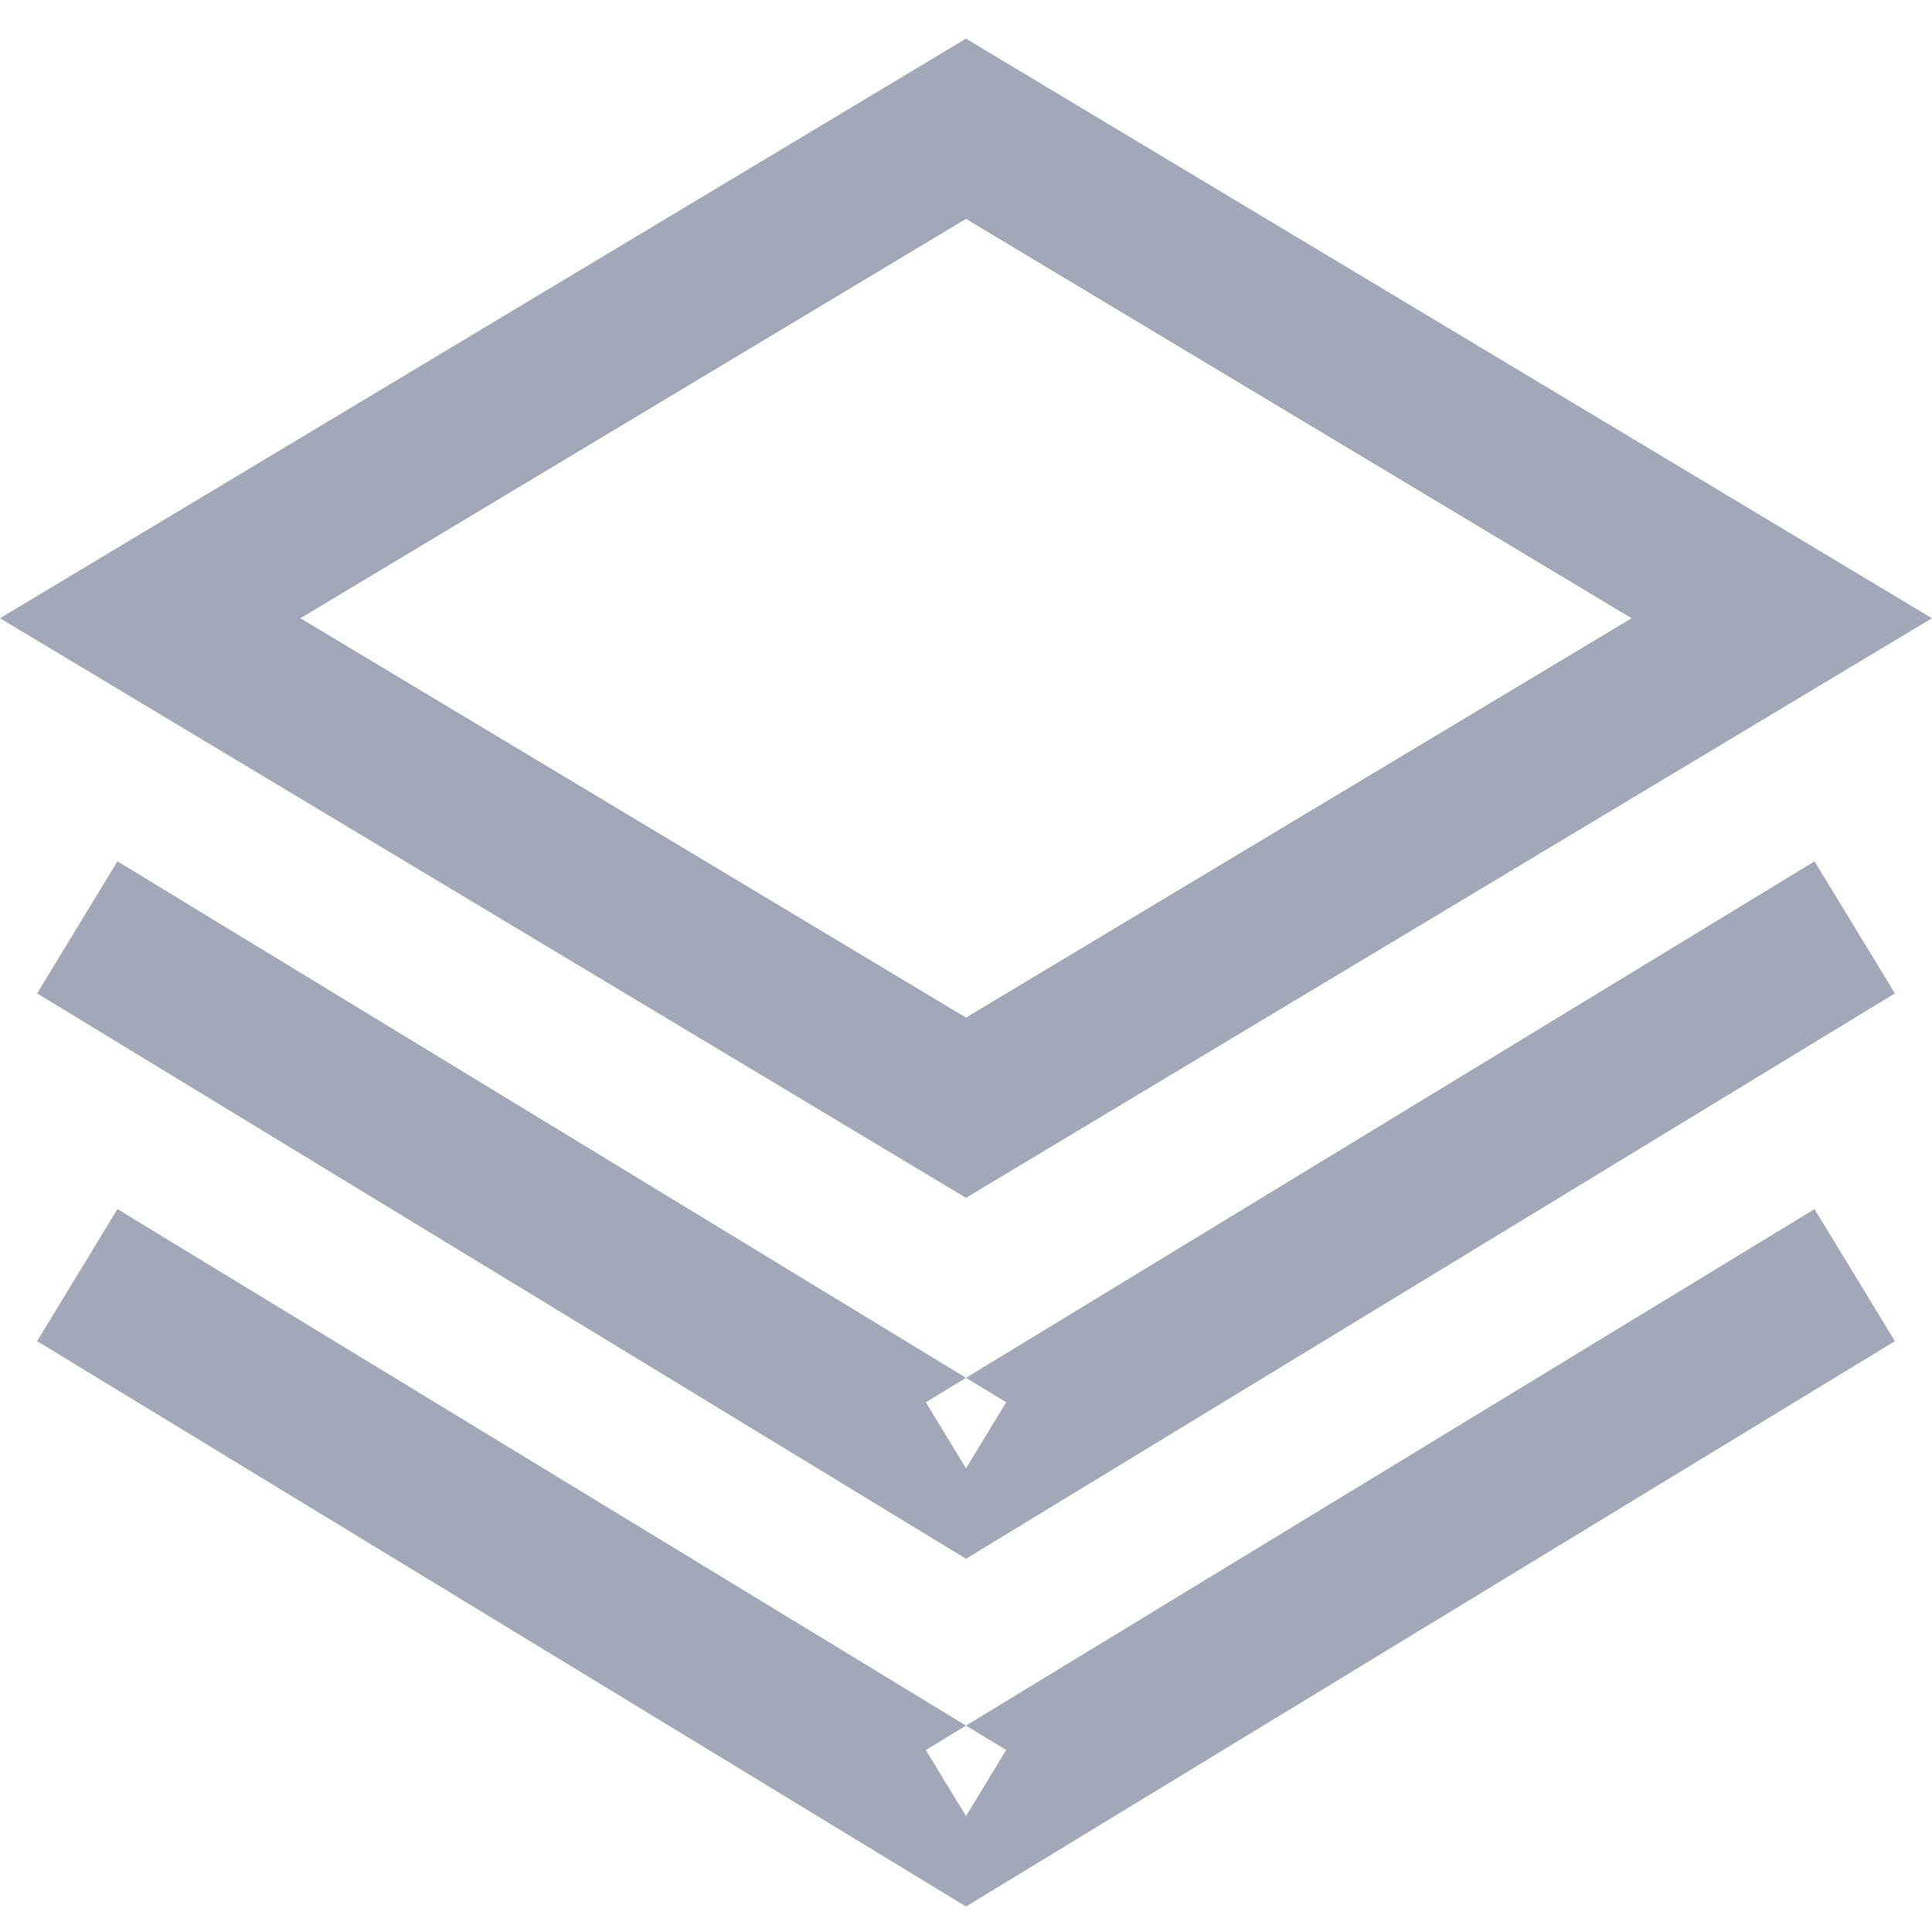 <svg width="50" height="50" viewBox="0 0 50 50" fill="none" xmlns="http://www.w3.org/2000/svg" xmlns:xlink="http://www.w3.org/1999/xlink">
	<desc>
			Created with Pixso.
	</desc>
	<defs/>
	<path id="多边?75" d="M0 16L25 31L50 16L25 1L0 16ZM7.775 16L25 26.335L42.225 16L25 5.665L7.775 16Z" fill="#A2A8B7" fill-opacity="1" fill-rule="evenodd"/>
	<path id="多边?76" d="M3.04 22.291L26.04 36.291L25 38L23.96 36.291L46.96 22.291L49.04 25.709L25 40.341L0.96 25.709L3.04 22.291Z" fill="#A2A8B7" fill-opacity="1" fill-rule="evenodd"/>
	<path id="多边?77" d="M3.04 31.291L26.04 45.291L25 47L23.96 45.291L46.96 31.291L49.04 34.709L25 49.341L0.96 34.709L3.04 31.291Z" fill="#A2A8B7" fill-opacity="1" fill-rule="evenodd"/>
</svg>
